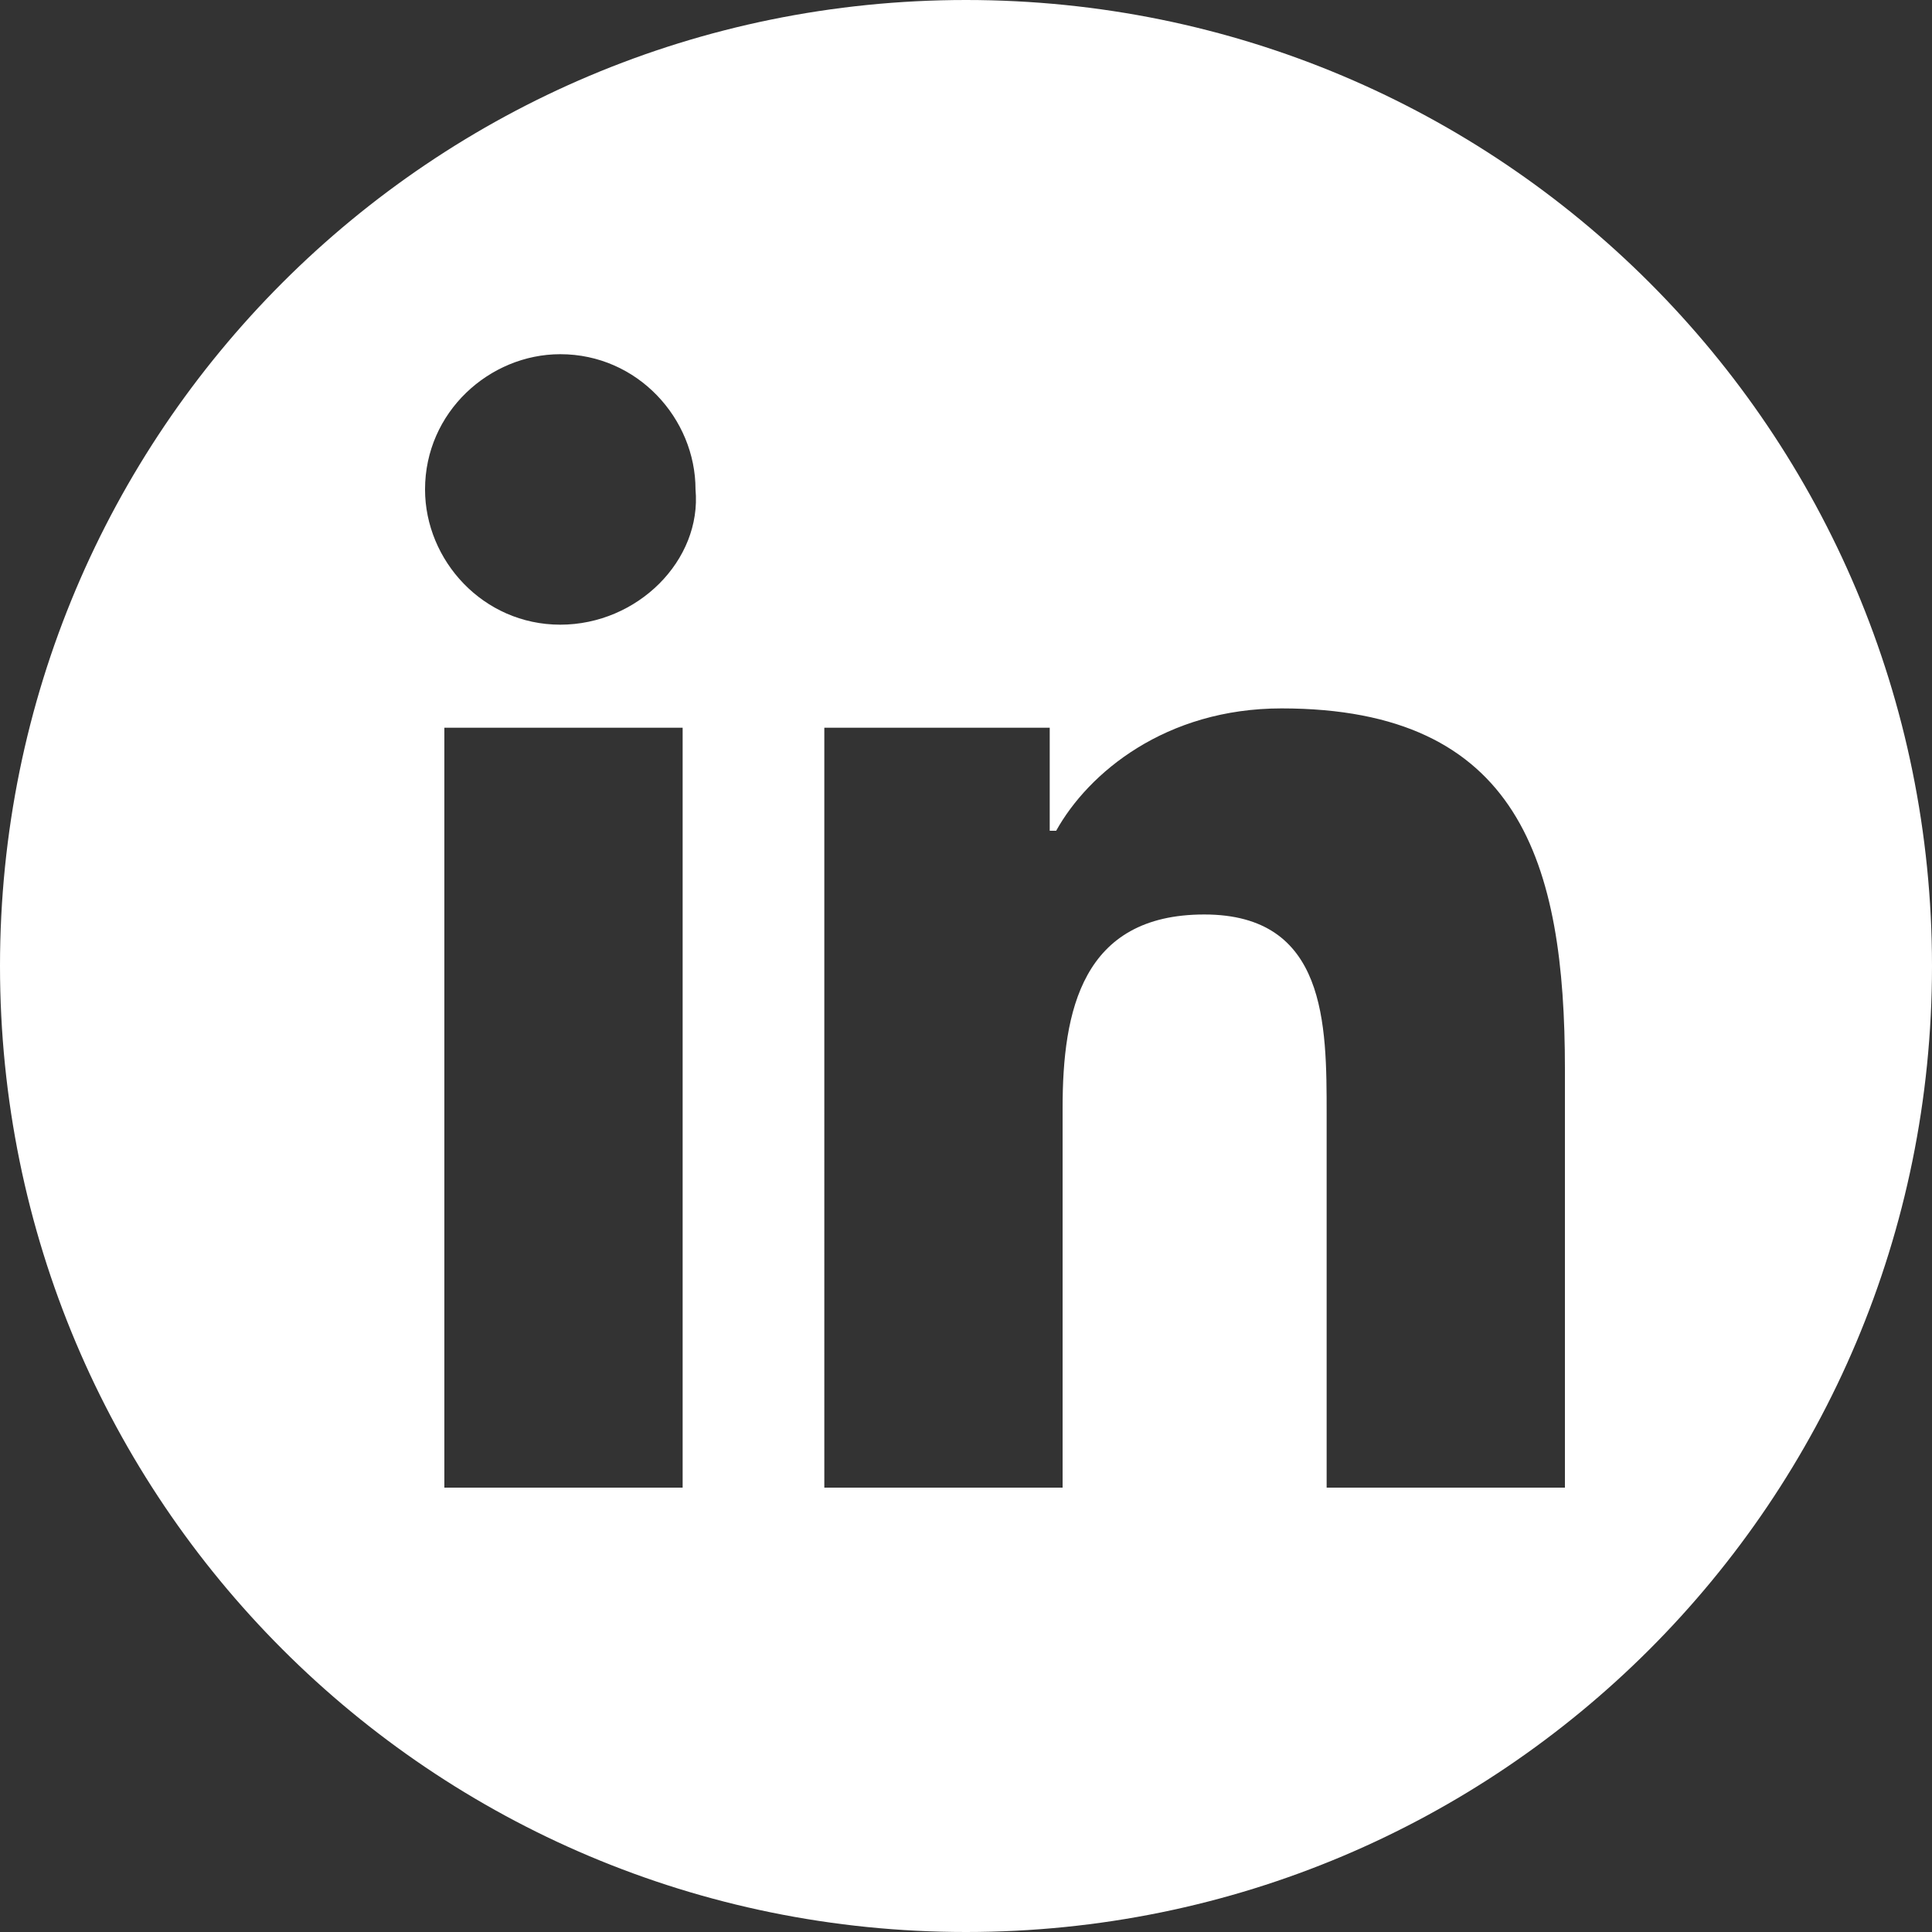 <svg id="Calque_1" xmlns="http://www.w3.org/2000/svg" viewBox="0 0 30 30"><rect x="0" y="0" width="30" height="30" fill="#333333" stroke="none"/><style>.st0{fill-rule:evenodd;clip-rule:evenodd;fill:#fff}</style><path class="st0" d="M15 0C6.7 0 0 6.7 0 15s6.7 15 15 15 15-6.7 15-15S23.3 0 15 0zm-4.4 23.1H6.9V11.3h3.7v11.8zM8.7 9.7c-1.2 0-2.1-1-2.1-2.1 0-1.2 1-2.1 2.1-2.1 1.2 0 2.1 1 2.1 2.1.1 1.1-.9 2.1-2.1 2.1zm15.6 13.4h-3.7v-5.8c0-1.4 0-3.1-1.9-3.1s-2.2 1.5-2.2 3v5.9h-3.7V11.3h3.5v1.6h.1c.5-.9 1.7-1.9 3.5-1.9 3.7 0 4.4 2.4 4.4 5.6v6.5z"/></svg>